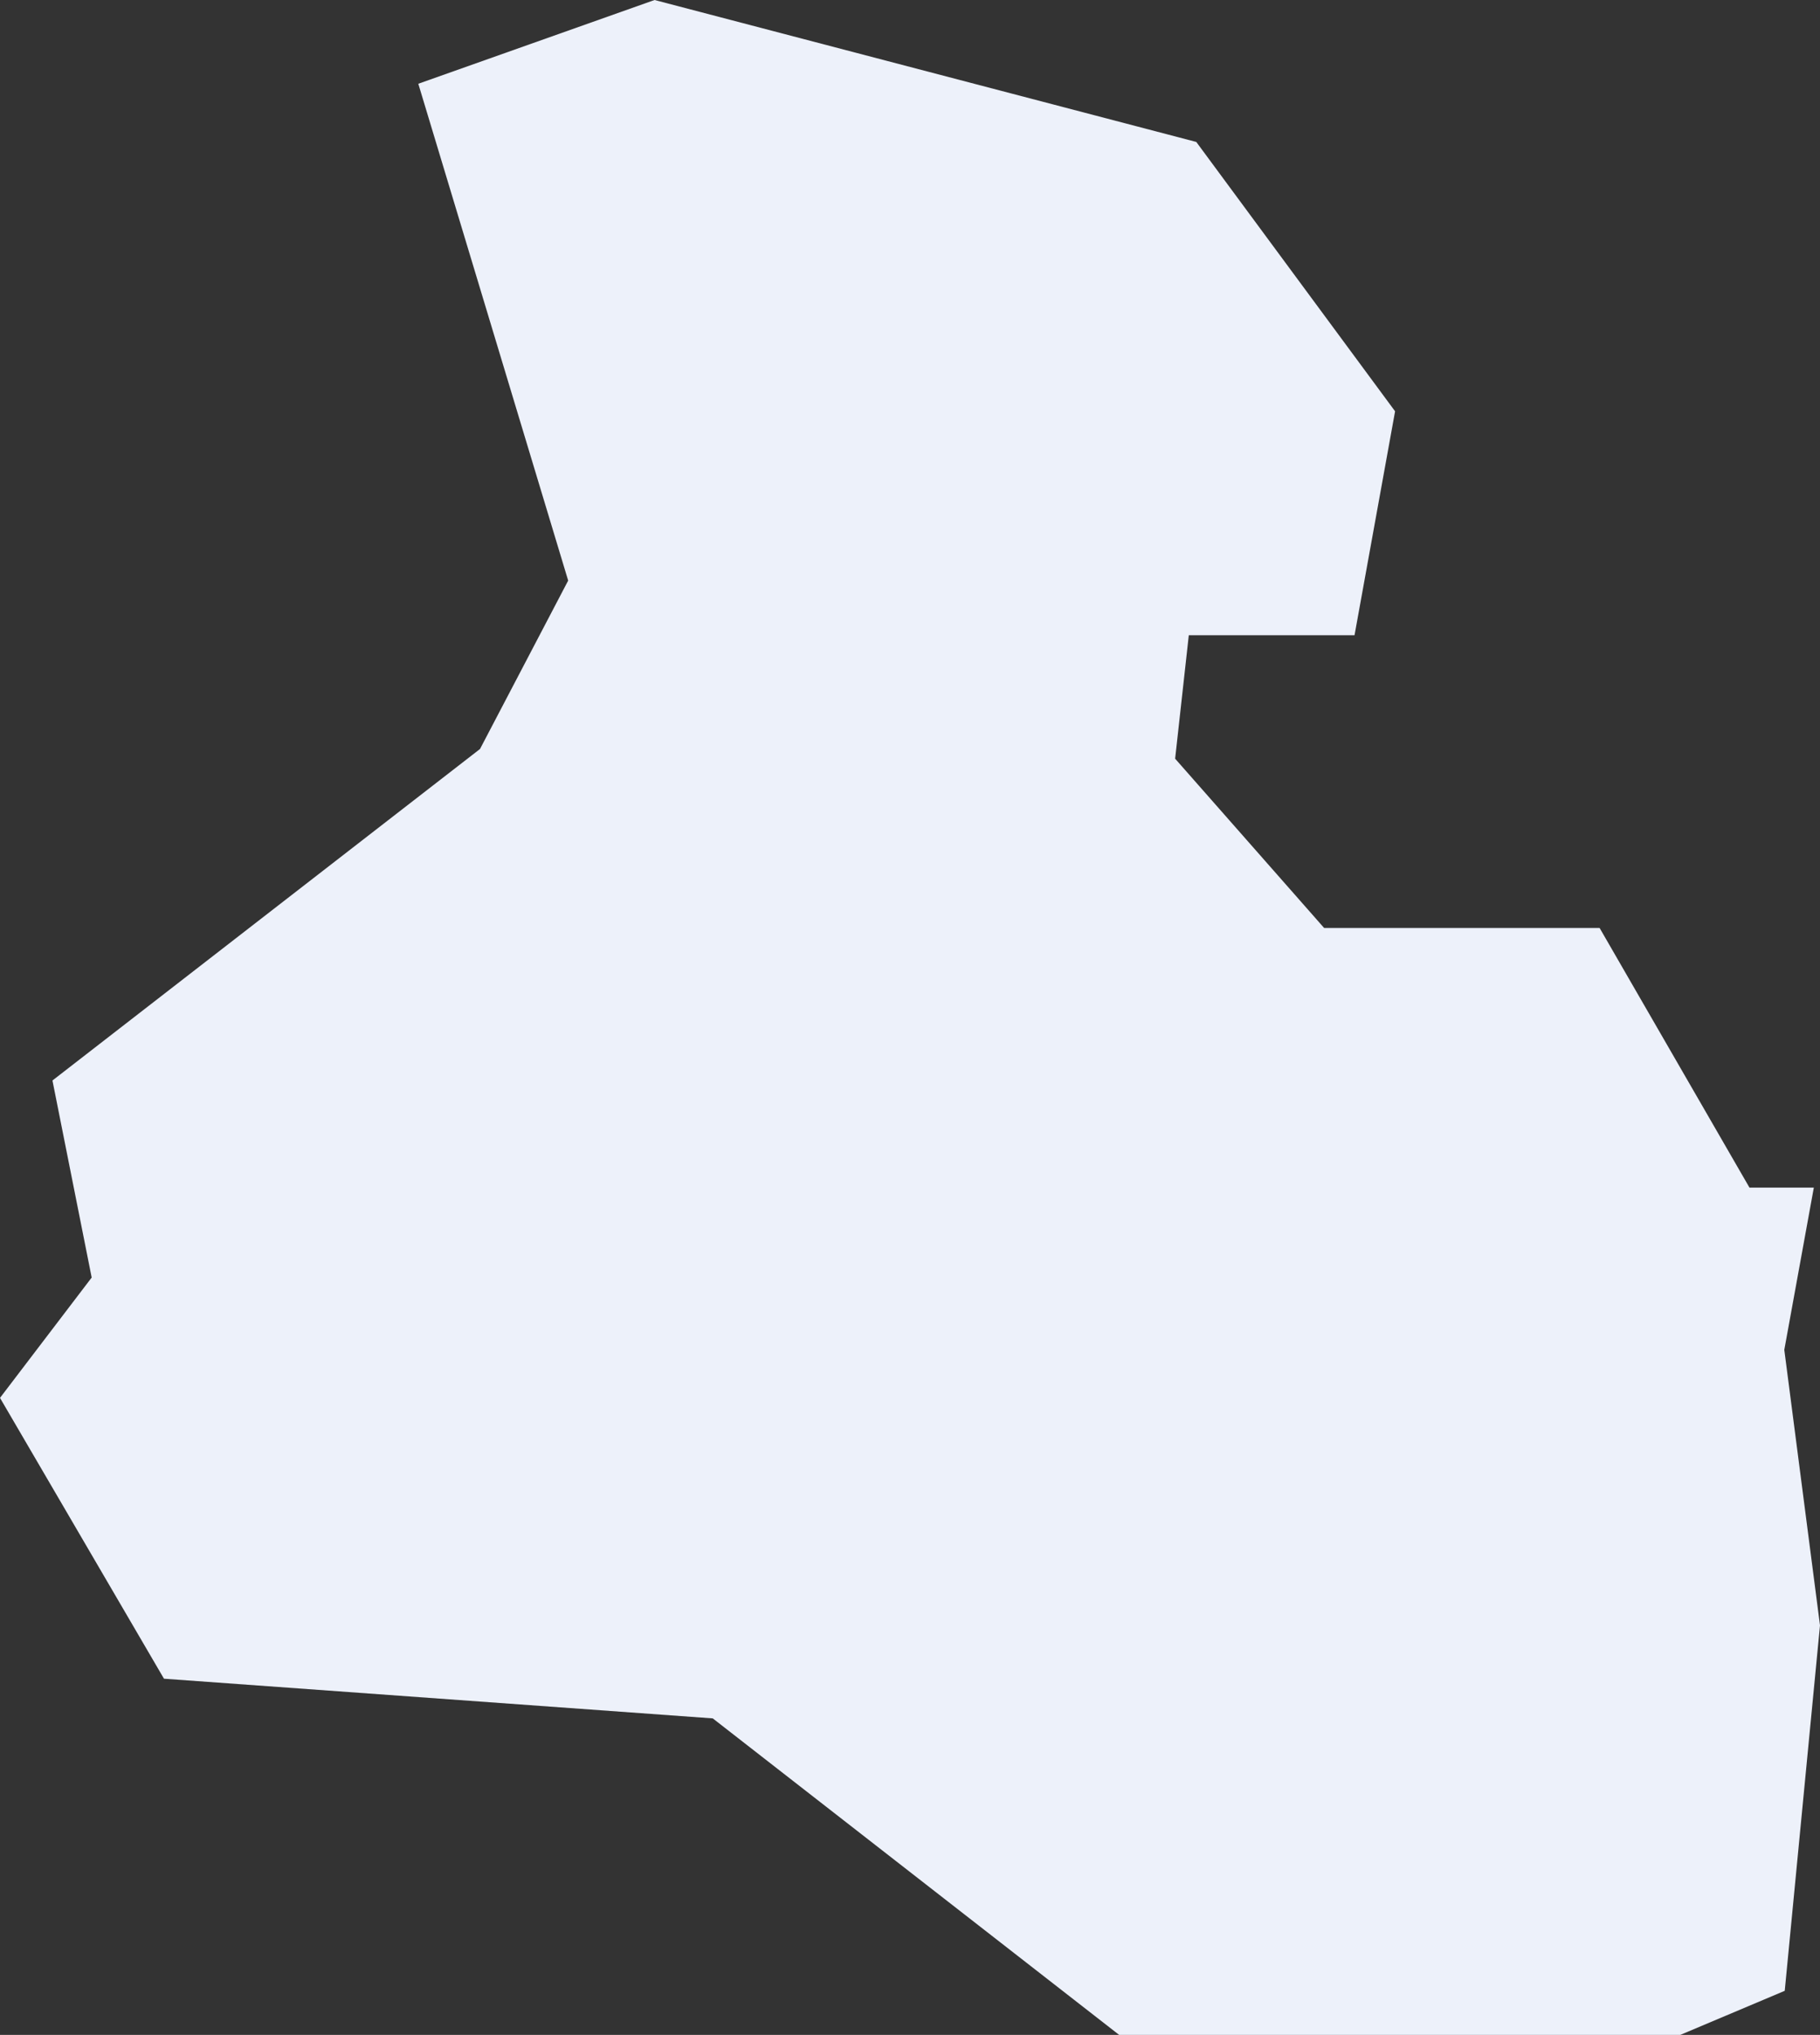 <?xml version="1.0" encoding="UTF-8"?>
<svg id="_レイヤー_2" data-name="レイヤー 2" xmlns="http://www.w3.org/2000/svg" viewBox="0 0 41.29 46.16">
  <rect x="0" y="0" width="41.29" height="46.16" fill="#333333" stroke="none"/>
  <defs>
    <style>
      .cls-1 {
        fill: #EDF1FA;
      }
    </style>
  </defs>
  <g id="_レイヤー_2-2" data-name="レイヤー 2">
    <polygon class="cls-1" points="9.49 1.9 14.85 0 27.14 3.22 31.65 9.33 30.73 14.41 26.97 14.41 26.66 17.21 30.04 21.05 36.29 21.05 39.69 26.94 41.15 26.94 40.48 30.62 41.29 36.87 40.49 45.16 38.12 46.16 25.39 46.16 16.17 38.98 3.72 38.08 0 31.71 2.08 28.98 1.19 24.51 10.89 16.99 12.89 13.17 9.49 1.9"/>
  </g>
</svg>